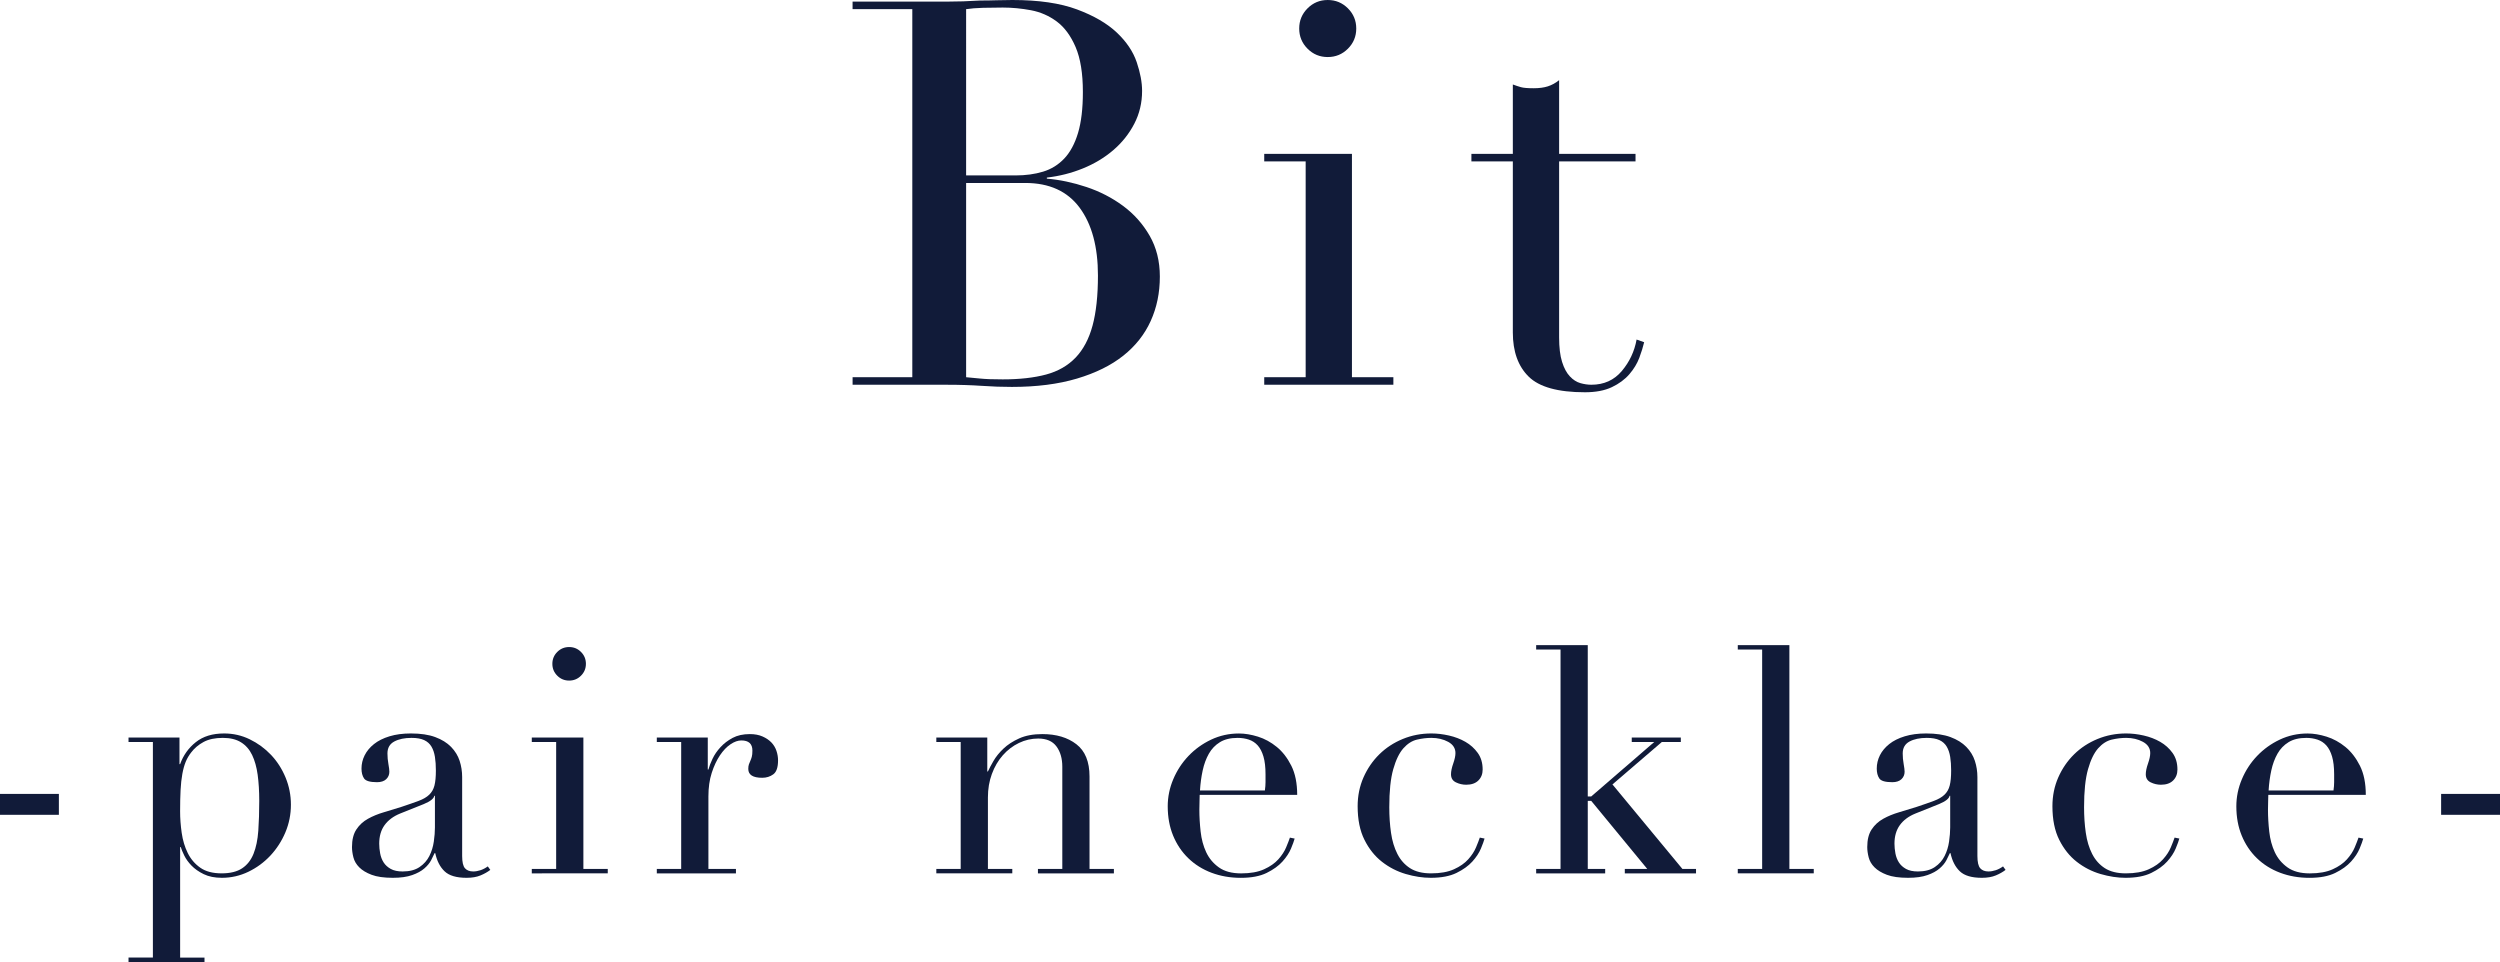 <?xml version="1.0" encoding="utf-8"?>
<!-- Generator: Adobe Illustrator 27.0.0, SVG Export Plug-In . SVG Version: 6.00 Build 0)  -->
<svg version="1.1" id="レイヤー_1" xmlns="http://www.w3.org/2000/svg" xmlns:xlink="http://www.w3.org/1999/xlink" x="0px"
	 y="0px" viewBox="0 0 345.428 132.922" style="enable-background:new 0 0 345.428 132.922;" xml:space="preserve">
<style type="text/css">
	.st0{fill:#111B39;}
</style>
<g>
	<path class="st0" d="M117.801,52.121h8.253V1.264h-8.253V0.223h13.011
		c0.744,0,1.499-0.013,2.267-0.038c0.769-0.025,1.549-0.061,2.343-0.112
		c0.793,0,1.561-0.011,2.305-0.038C138.471,0.013,139.188,0,139.883,0
		c3.618,0,6.593,0.434,8.923,1.3c2.329,0.868,4.164,1.934,5.502,3.198
		s2.255,2.627,2.752,4.09c0.495,1.462,0.744,2.788,0.744,3.977
		c0,1.637-0.36,3.149-1.079,4.536c-0.719,1.388-1.686,2.602-2.899,3.643
		c-1.215,1.041-2.615,1.885-4.201,2.528c-1.586,0.645-3.247,1.066-4.981,1.264
		v0.149c1.785,0.148,3.605,0.533,5.464,1.151
		c1.86,0.621,3.544,1.487,5.057,2.604c1.511,1.115,2.739,2.491,3.681,4.126
		c0.94,1.635,1.412,3.52,1.412,5.651c0,2.231-0.421,4.275-1.264,6.134
		c-0.843,1.86-2.107,3.458-3.791,4.796c-1.686,1.339-3.818,2.393-6.395,3.16
		c-2.579,0.769-5.577,1.153-8.997,1.153c-0.695,0-1.376-0.013-2.044-0.036
		c-0.67-0.027-1.376-0.063-2.119-0.112c-0.744-0.05-1.513-0.088-2.305-0.112
		c-0.794-0.027-1.635-0.038-2.528-0.038h-13.011V52.121z M133.489,24.239h6.84
		c1.387,0,2.651-0.173,3.792-0.52c1.14-0.346,2.118-0.954,2.937-1.822
		c0.818-0.866,1.45-2.044,1.896-3.531c0.445-1.487,0.668-3.37,0.668-5.651
		c0-2.577-0.335-4.646-1.003-6.209c-0.67-1.561-1.538-2.738-2.602-3.531
		c-1.067-0.793-2.256-1.313-3.569-1.561c-1.314-0.247-2.615-0.371-3.904-0.371
		c-0.892,0-1.797,0.013-2.714,0.036c-0.918,0.027-1.698,0.088-2.341,0.187V24.239z
		 M133.489,52.121c0.594,0.05,1.25,0.112,1.97,0.186
		c0.717,0.074,1.747,0.112,3.085,0.112c2.33,0,4.324-0.223,5.986-0.668
		c1.66-0.446,3.022-1.228,4.09-2.343c1.065-1.115,1.846-2.59,2.341-4.424
		c0.495-1.833,0.744-4.138,0.744-6.915c0-3.964-0.843-7.087-2.528-9.368
		c-1.686-2.28-4.189-3.42-7.509-3.42h-8.178V52.121z"/>
	<path class="st0" d="M174.68,52.121h5.725V22.305h-5.725v-1.041h12.12V52.121h5.724v1.041
		h-17.843V52.121z M179.513,3.94c0-1.09,0.384-2.019,1.153-2.788
		C181.433,0.384,182.363,0,183.454,0c1.09,0,2.019,0.384,2.788,1.153
		s1.153,1.698,1.153,2.788c0,1.091-0.384,2.02-1.153,2.788
		c-0.769,0.77-1.698,1.153-2.788,1.153c-1.091,0-2.02-0.382-2.788-1.153
		C179.897,5.961,179.513,5.031,179.513,3.94z"/>
	<path class="st0" d="M203.306,21.264h5.724v-9.591c0.396,0.149,0.767,0.273,1.116,0.371
		c0.346,0.1,0.94,0.149,1.783,0.149c0.745,0,1.39-0.087,1.934-0.26
		c0.544-0.174,1.066-0.459,1.563-0.855v10.186h10.557v1.041h-10.557v24.314
		c0,1.388,0.134,2.516,0.407,3.382c0.273,0.868,0.633,1.538,1.08,2.008
		c0.444,0.472,0.929,0.781,1.448,0.929c0.522,0.149,1.03,0.223,1.524,0.223
		c1.736,0,3.137-0.632,4.203-1.896c1.066-1.264,1.747-2.714,2.043-4.349
		l1.044,0.371c-0.151,0.645-0.374,1.365-0.67,2.157
		c-0.299,0.793-0.756,1.549-1.376,2.267c-0.622,0.719-1.426,1.314-2.417,1.785
		c-0.993,0.47-2.23,0.706-3.717,0.706c-3.72,0-6.31-0.719-7.772-2.156
		c-1.462-1.437-2.193-3.47-2.193-6.097v-23.645h-5.724V21.264z"/>
</g>
<g>
	<path class="st0" d="M0,109.695h8.135v2.888H0V109.695z"/>
	<path class="st0" d="M17.758,132.308h3.367v-29.784h-3.367v-0.614h7.041v3.675h0.088
		c0.438-1.225,1.159-2.238,2.166-3.039c1.006-0.804,2.311-1.203,3.914-1.203
		c1.253,0,2.435,0.268,3.543,0.809c1.108,0.539,2.085,1.253,2.93,2.143
		s1.517,1.931,2.012,3.125c0.495,1.197,0.744,2.45,0.744,3.762
		c0,1.342-0.255,2.618-0.765,3.829c-0.511,1.208-1.203,2.28-2.078,3.215
		c-0.875,0.932-1.888,1.677-3.04,2.23c-1.153,0.553-2.369,0.832-3.651,0.832
		c-0.992,0-1.831-0.17-2.516-0.505c-0.685-0.335-1.246-0.728-1.683-1.18
		c-0.438-0.452-0.773-0.918-1.006-1.398c-0.234-0.483-0.393-0.868-0.481-1.161
		h-0.088v15.265h3.368v0.614H17.758V132.308z M35.821,110.658
		c0-1.339-0.074-2.542-0.219-3.608c-0.147-1.063-0.402-1.976-0.766-2.732
		c-0.364-0.759-0.875-1.342-1.531-1.75c-0.656-0.41-1.494-0.614-2.514-0.614
		c-1.08,0-1.969,0.19-2.668,0.569c-0.7,0.38-1.268,0.859-1.706,1.443
		c-0.321,0.41-0.576,0.846-0.765,1.312c-0.19,0.469-0.343,1.021-0.459,1.663
		c-0.117,0.642-0.198,1.379-0.241,2.207c-0.043,0.832-0.066,1.817-0.066,2.952
		c0,0.963,0.073,1.953,0.219,2.975c0.145,1.021,0.423,1.948,0.83,2.777
		c0.409,0.832,0.985,1.51,1.729,2.034c0.742,0.525,1.727,0.787,2.951,0.787
		c1.196,0,2.143-0.232,2.844-0.7c0.7-0.466,1.225-1.136,1.574-2.009
		c0.35-0.876,0.569-1.934,0.657-3.173
		C35.777,113.552,35.821,112.176,35.821,110.658z"/>
	<path class="st0" d="M67.747,120.194c-0.378,0.29-0.83,0.547-1.355,0.765
		c-0.525,0.218-1.166,0.329-1.924,0.329c-1.401,0-2.414-0.301-3.04-0.899
		c-0.628-0.597-1.058-1.434-1.291-2.514h-0.087
		c-0.117,0.262-0.278,0.592-0.481,0.985c-0.205,0.393-0.519,0.773-0.94,1.136
		c-0.423,0.366-0.984,0.673-1.684,0.918c-0.7,0.248-1.589,0.374-2.668,0.374
		c-1.225,0-2.202-0.14-2.93-0.416c-0.73-0.276-1.298-0.62-1.706-1.03
		c-0.409-0.407-0.678-0.865-0.809-1.376c-0.131-0.511-0.197-0.985-0.197-1.423
		c0-1.019,0.204-1.836,0.613-2.447c0.407-0.614,0.94-1.102,1.596-1.465
		c0.656-0.366,1.384-0.664,2.186-0.899c0.802-0.232,1.612-0.48,2.428-0.742
		c0.963-0.321,1.757-0.597,2.385-0.832c0.626-0.232,1.115-0.516,1.465-0.854
		c0.349-0.335,0.59-0.756,0.721-1.267c0.131-0.511,0.197-1.203,0.197-2.079
		c0-0.698-0.043-1.326-0.131-1.878c-0.088-0.555-0.248-1.03-0.481-1.423
		c-0.233-0.393-0.568-0.692-1.006-0.896c-0.437-0.204-1.021-0.307-1.75-0.307
		c-0.961,0-1.757,0.167-2.383,0.502c-0.628,0.338-0.94,0.885-0.94,1.641
		c0,0.497,0.043,0.985,0.131,1.465c0.088,0.483,0.131,0.84,0.131,1.072
		c0,0.41-0.147,0.751-0.437,1.03c-0.293,0.276-0.716,0.413-1.268,0.413
		c-0.963,0-1.561-0.173-1.794-0.525c-0.233-0.349-0.349-0.801-0.349-1.356
		c0-0.639,0.145-1.253,0.437-1.836c0.292-0.583,0.721-1.099,1.291-1.552
		c0.568-0.452,1.282-0.809,2.143-1.072c0.86-0.262,1.843-0.393,2.952-0.393
		c1.341,0,2.463,0.167,3.367,0.502c0.904,0.335,1.632,0.787,2.188,1.356
		c0.553,0.569,0.946,1.211,1.18,1.923c0.233,0.717,0.35,1.468,0.35,2.255
		v10.889c0,0.846,0.131,1.415,0.393,1.705c0.262,0.293,0.64,0.438,1.137,0.438
		c0.32,0,0.656-0.059,1.006-0.173c0.35-0.117,0.684-0.293,1.006-0.527
		L67.747,120.194z M60.094,109.958h-0.088c-0.059,0.38-0.54,0.759-1.443,1.139
		l-3.28,1.312c-0.933,0.38-1.648,0.913-2.143,1.596
		c-0.497,0.686-0.744,1.538-0.744,2.559c0,0.438,0.043,0.89,0.131,1.356
		c0.088,0.466,0.247,0.882,0.481,1.247c0.233,0.363,0.561,0.661,0.984,0.896
		s0.97,0.349,1.641,0.349c0.961,0,1.741-0.204,2.34-0.611
		c0.597-0.407,1.049-0.918,1.355-1.532c0.307-0.611,0.511-1.275,0.613-1.99
		c0.102-0.714,0.153-1.362,0.153-1.945V109.958z"/>
	<path class="st0" d="M73.478,120.063h3.367v-17.539h-3.367v-0.614h7.129v18.153h3.368
		v0.611H73.478V120.063z M76.32,91.721c0-0.642,0.226-1.189,0.678-1.641
		c0.452-0.452,0.999-0.678,1.641-0.678c0.64,0,1.187,0.226,1.639,0.678
		c0.452,0.452,0.678,0.999,0.678,1.641s-0.226,1.189-0.678,1.638
		c-0.452,0.455-0.999,0.678-1.639,0.678c-0.642,0-1.189-0.223-1.641-0.678
		C76.546,92.91,76.32,92.363,76.32,91.721z"/>
	<path class="st0" d="M90.752,120.063h3.368v-17.539h-3.368v-0.614h7.042v4.418h0.088
		c0.116-0.435,0.306-0.932,0.568-1.485c0.262-0.555,0.626-1.088,1.094-1.596
		c0.466-0.511,1.028-0.94,1.684-1.292c0.656-0.349,1.45-0.525,2.383-0.525
		c0.671,0,1.253,0.109,1.75,0.329c0.495,0.218,0.903,0.494,1.225,0.829
		c0.32,0.338,0.553,0.723,0.699,1.161c0.147,0.435,0.219,0.873,0.219,1.312
		c0,0.963-0.219,1.605-0.656,1.926c-0.438,0.321-0.949,0.48-1.531,0.48
		c-1.284,0-1.926-0.407-1.926-1.225c0-0.262,0.029-0.474,0.088-0.633
		c0.059-0.159,0.124-0.321,0.197-0.483c0.073-0.159,0.138-0.34,0.197-0.544
		s0.088-0.497,0.088-0.876c0-0.932-0.511-1.398-1.531-1.398
		c-0.467,0-0.963,0.173-1.487,0.525c-0.525,0.349-1.013,0.86-1.465,1.529
		c-0.452,0.673-0.832,1.482-1.137,2.428c-0.307,0.949-0.459,2.034-0.459,3.259
		v10.015h3.805v0.611H90.752V120.063z"/>
	<path class="st0" d="M129.373,120.063h3.367v-17.539h-3.367v-0.614h7.041v4.683h0.088
		c0.174-0.38,0.43-0.862,0.766-1.446c0.335-0.583,0.794-1.15,1.377-1.705
		c0.583-0.553,1.312-1.027,2.186-1.42c0.875-0.393,1.939-0.592,3.194-0.592
		c1.924,0,3.491,0.466,4.701,1.401c1.21,0.932,1.815,2.419,1.815,4.459v12.773
		h3.368v0.611H143.413v-0.611h3.367v-14.129c0-1.136-0.269-2.068-0.808-2.799
		c-0.54-0.728-1.379-1.091-2.516-1.091c-0.933,0-1.822,0.204-2.668,0.611
		s-1.589,0.977-2.231,1.705c-0.642,0.728-1.144,1.591-1.508,2.581
		c-0.366,0.991-0.547,2.071-0.547,3.237v9.884h3.368v0.611h-10.497V120.063z"/>
	<path class="st0" d="M165.761,109.827c0,0.293-0.008,0.592-0.022,0.899
		c-0.015,0.304-0.022,0.692-0.022,1.158c0,0.963,0.059,1.967,0.176,3.017
		c0.116,1.052,0.371,1.998,0.765,2.844c0.393,0.846,0.977,1.546,1.75,2.099
		c0.772,0.555,1.8,0.832,3.084,0.832c1.282,0,2.34-0.19,3.17-0.569
		c0.832-0.377,1.487-0.837,1.969-1.376c0.481-0.539,0.839-1.086,1.072-1.641
		c0.233-0.553,0.407-1.005,0.525-1.356l0.656,0.131
		c-0.087,0.321-0.255,0.781-0.502,1.379c-0.248,0.597-0.642,1.194-1.18,1.794
		c-0.54,0.597-1.268,1.122-2.188,1.574c-0.918,0.452-2.107,0.678-3.564,0.678
		c-1.459,0-2.807-0.234-4.046-0.7c-1.239-0.466-2.311-1.139-3.215-2.012
		c-0.904-0.876-1.603-1.917-2.1-3.128c-0.495-1.208-0.742-2.559-0.742-4.044
		c0-1.284,0.254-2.531,0.765-3.739c0.511-1.211,1.21-2.283,2.1-3.215
		c0.889-0.935,1.931-1.686,3.127-2.255c1.196-0.566,2.478-0.851,3.848-0.851
		c0.816,0,1.691,0.145,2.625,0.435c0.933,0.293,1.8,0.767,2.602,1.423
		c0.802,0.656,1.472,1.524,2.012,2.601c0.54,1.08,0.809,2.422,0.809,4.024
		H165.761z M174.771,109.215c0.057-0.407,0.088-0.787,0.088-1.139
		c0-0.349,0-0.714,0-1.091c0-0.993-0.096-1.808-0.285-2.45
		c-0.19-0.642-0.452-1.153-0.787-1.532c-0.336-0.377-0.744-0.647-1.225-0.809
		c-0.481-0.159-0.999-0.24-1.553-0.24c-0.992,0-1.808,0.198-2.449,0.592
		c-0.642,0.393-1.153,0.926-1.531,1.596c-0.38,0.67-0.664,1.443-0.854,2.316
		c-0.19,0.876-0.313,1.794-0.371,2.757H174.771z"/>
	<path class="st0" d="M205.123,115.863c-0.087,0.321-0.254,0.781-0.502,1.379
		c-0.248,0.597-0.642,1.194-1.18,1.794c-0.539,0.597-1.267,1.122-2.188,1.574
		c-0.918,0.452-2.107,0.678-3.564,0.678c-1.108,0-2.26-0.176-3.455-0.525
		c-1.197-0.352-2.291-0.913-3.282-1.686s-1.8-1.786-2.425-3.039
		c-0.628-1.253-0.94-2.799-0.94-4.635c0-1.429,0.268-2.757,0.806-3.982
		c0.541-1.225,1.27-2.288,2.188-3.192s1.998-1.61,3.237-2.121
		s2.559-0.765,3.957-0.765c0.787,0,1.596,0.095,2.428,0.285
		c0.832,0.19,1.591,0.48,2.274,0.873c0.686,0.393,1.253,0.904,1.705,1.532
		c0.452,0.625,0.678,1.393,0.678,2.294c0,0.614-0.195,1.116-0.589,1.51
		c-0.393,0.393-0.957,0.592-1.686,0.592c-0.494,0-0.968-0.109-1.42-0.329
		c-0.452-0.218-0.678-0.589-0.678-1.113c0-0.41,0.103-0.904,0.307-1.487
		c0.204-0.583,0.307-1.066,0.307-1.446c0-0.67-0.338-1.186-1.007-1.552
		c-0.67-0.363-1.443-0.547-2.319-0.547c-0.642,0-1.303,0.081-1.99,0.24
		c-0.684,0.162-1.312,0.564-1.881,1.203c-0.566,0.642-1.035,1.605-1.398,2.888
		c-0.366,1.284-0.547,3.033-0.547,5.249c0,1.253,0.078,2.433,0.24,3.541
		c0.159,1.108,0.452,2.079,0.876,2.908c0.421,0.832,1.005,1.487,1.747,1.97
		c0.745,0.48,1.713,0.72,2.911,0.72c1.281,0,2.339-0.19,3.17-0.569
		c0.832-0.377,1.487-0.837,1.967-1.376c0.483-0.539,0.84-1.086,1.072-1.641
		c0.234-0.553,0.407-1.005,0.525-1.356L205.123,115.863z"/>
	<path class="st0" d="M212.253,120.063h3.368V89.751h-3.368v-0.611h7.13v20.907h0.48
		l8.704-7.523h-3.106v-0.614h6.781v0.614h-2.626l-6.823,5.86l9.667,11.679h1.881
		v0.611h-9.84v-0.611h3.103l-7.741-9.404h-0.48v9.404h2.405v0.611h-9.535
		V120.063z"/>
	<path class="st0" d="M240.111,120.063h3.368V89.751h-3.368v-0.611h7.13v30.923h3.368
		v0.611h-10.498V120.063z"/>
	<path class="st0" d="M277.112,120.194c-0.377,0.29-0.829,0.547-1.353,0.765
		s-1.166,0.329-1.926,0.329c-1.401,0-2.414-0.301-3.039-0.899
		c-0.628-0.597-1.058-1.434-1.292-2.514h-0.086
		c-0.117,0.262-0.276,0.592-0.48,0.985c-0.207,0.393-0.519,0.773-0.94,1.136
		c-0.424,0.366-0.985,0.673-1.686,0.918c-0.7,0.248-1.588,0.374-2.668,0.374
		c-1.225,0-2.202-0.14-2.93-0.416c-0.728-0.276-1.298-0.62-1.705-1.03
		c-0.41-0.407-0.678-0.865-0.809-1.376c-0.131-0.511-0.198-0.985-0.198-1.423
		c0-1.019,0.204-1.836,0.614-2.447c0.407-0.614,0.94-1.102,1.596-1.465
		c0.656-0.366,1.384-0.664,2.185-0.899c0.804-0.232,1.613-0.48,2.428-0.742
		c0.963-0.321,1.758-0.597,2.386-0.832c0.625-0.232,1.113-0.516,1.465-0.854
		c0.349-0.335,0.589-0.756,0.72-1.267c0.131-0.511,0.198-1.203,0.198-2.079
		c0-0.698-0.045-1.326-0.131-1.878c-0.089-0.555-0.248-1.03-0.483-1.423
		c-0.232-0.393-0.566-0.692-1.005-0.896c-0.438-0.204-1.021-0.307-1.75-0.307
		c-0.963,0-1.758,0.167-2.383,0.502c-0.628,0.338-0.94,0.885-0.94,1.641
		c0,0.497,0.042,0.985,0.131,1.465c0.087,0.483,0.131,0.84,0.131,1.072
		c0,0.41-0.148,0.751-0.438,1.03c-0.293,0.276-0.714,0.413-1.267,0.413
		c-0.963,0-1.563-0.173-1.794-0.525c-0.234-0.349-0.349-0.801-0.349-1.356
		c0-0.639,0.145-1.253,0.435-1.836c0.293-0.583,0.723-1.099,1.292-1.552
		c0.566-0.452,1.281-0.809,2.143-1.072c0.859-0.262,1.842-0.393,2.952-0.393
		c1.339,0,2.461,0.167,3.365,0.502c0.904,0.335,1.633,0.787,2.188,1.356
		c0.553,0.569,0.946,1.211,1.18,1.923c0.234,0.717,0.352,1.468,0.352,2.255
		v10.889c0,0.846,0.131,1.415,0.393,1.705c0.262,0.293,0.639,0.438,1.136,0.438
		c0.321,0,0.656-0.059,1.007-0.173c0.349-0.117,0.684-0.293,1.005-0.527
		L277.112,120.194z M269.46,109.958h-0.089c-0.059,0.38-0.539,0.759-1.443,1.139
		l-3.279,1.312c-0.935,0.38-1.649,0.913-2.143,1.596
		c-0.497,0.686-0.745,1.538-0.745,2.559c0,0.438,0.045,0.89,0.131,1.356
		c0.089,0.466,0.248,0.882,0.483,1.247c0.232,0.363,0.561,0.661,0.982,0.896
		c0.424,0.234,0.971,0.349,1.641,0.349c0.963,0,1.741-0.204,2.341-0.611
		c0.597-0.407,1.049-0.918,1.353-1.532c0.307-0.611,0.511-1.275,0.614-1.99
		c0.1-0.714,0.154-1.362,0.154-1.945V109.958z"/>
	<path class="st0" d="M301.122,115.863c-0.087,0.321-0.254,0.781-0.502,1.379
		c-0.248,0.597-0.642,1.194-1.18,1.794c-0.539,0.597-1.267,1.122-2.188,1.574
		c-0.918,0.452-2.107,0.678-3.564,0.678c-1.108,0-2.26-0.176-3.455-0.525
		c-1.197-0.352-2.291-0.913-3.282-1.686s-1.8-1.786-2.425-3.039
		c-0.628-1.253-0.94-2.799-0.94-4.635c0-1.429,0.268-2.757,0.806-3.982
		c0.541-1.225,1.27-2.288,2.188-3.192c0.918-0.904,1.998-1.61,3.237-2.121
		c1.239-0.511,2.559-0.765,3.957-0.765c0.787,0,1.596,0.095,2.428,0.285
		s1.591,0.48,2.274,0.873c0.686,0.393,1.253,0.904,1.705,1.532
		c0.452,0.625,0.678,1.393,0.678,2.294c0,0.614-0.195,1.116-0.589,1.51
		c-0.393,0.393-0.957,0.592-1.686,0.592c-0.494,0-0.968-0.109-1.42-0.329
		c-0.452-0.218-0.678-0.589-0.678-1.113c0-0.41,0.103-0.904,0.307-1.487
		s0.307-1.066,0.307-1.446c0-0.67-0.338-1.186-1.007-1.552
		c-0.67-0.363-1.443-0.547-2.319-0.547c-0.642,0-1.303,0.081-1.99,0.24
		c-0.684,0.162-1.312,0.564-1.881,1.203c-0.566,0.642-1.035,1.605-1.398,2.888
		c-0.366,1.284-0.547,3.033-0.547,5.249c0,1.253,0.078,2.433,0.24,3.541
		c0.159,1.108,0.452,2.079,0.876,2.908c0.421,0.832,1.005,1.487,1.747,1.97
		c0.745,0.48,1.713,0.72,2.911,0.72c1.281,0,2.339-0.19,3.17-0.569
		c0.832-0.377,1.487-0.837,1.967-1.376c0.483-0.539,0.84-1.086,1.072-1.641
		c0.234-0.553,0.407-1.005,0.525-1.356L301.122,115.863z"/>
	<path class="st0" d="M313.414,109.827c0,0.293-0.008,0.592-0.022,0.899
		c-0.017,0.304-0.022,0.692-0.022,1.158c0,0.963,0.059,1.967,0.176,3.017
		c0.114,1.052,0.371,1.998,0.765,2.844c0.393,0.846,0.977,1.546,1.75,2.099
		c0.77,0.555,1.8,0.832,3.084,0.832c1.281,0,2.339-0.19,3.17-0.569
		c0.832-0.377,1.487-0.837,1.967-1.376c0.483-0.539,0.84-1.086,1.072-1.641
		c0.234-0.553,0.407-1.005,0.525-1.356l0.656,0.131
		c-0.087,0.321-0.254,0.781-0.502,1.379c-0.248,0.597-0.642,1.194-1.18,1.794
		c-0.539,0.597-1.267,1.122-2.188,1.574c-0.918,0.452-2.107,0.678-3.564,0.678
		c-1.459,0-2.807-0.234-4.046-0.7c-1.239-0.466-2.311-1.139-3.215-2.012
		c-0.904-0.876-1.602-1.917-2.099-3.128c-0.497-1.208-0.742-2.559-0.742-4.044
		c0-1.284,0.254-2.531,0.765-3.739c0.511-1.211,1.208-2.283,2.099-3.215
		c0.89-0.935,1.931-1.686,3.128-2.255c1.194-0.566,2.478-0.851,3.848-0.851
		c0.815,0,1.691,0.145,2.623,0.435c0.935,0.293,1.8,0.767,2.604,1.423
		c0.801,0.656,1.471,1.524,2.012,2.601c0.539,1.08,0.809,2.422,0.809,4.024
		H313.414z M322.422,109.215c0.059-0.407,0.089-0.787,0.089-1.139
		c0-0.349,0-0.714,0-1.091c0-0.993-0.098-1.808-0.285-2.45
		c-0.19-0.642-0.452-1.153-0.787-1.532c-0.338-0.377-0.745-0.647-1.225-0.809
		c-0.483-0.159-0.999-0.24-1.554-0.24c-0.991,0-1.808,0.198-2.447,0.592
		c-0.642,0.393-1.153,0.926-1.532,1.596c-0.38,0.67-0.664,1.443-0.854,2.316
		c-0.19,0.876-0.313,1.794-0.371,2.757H322.422z"/>
	<path class="st0" d="M337.293,109.695h8.135v2.888h-8.135V109.695z"/>
</g>
</svg>
